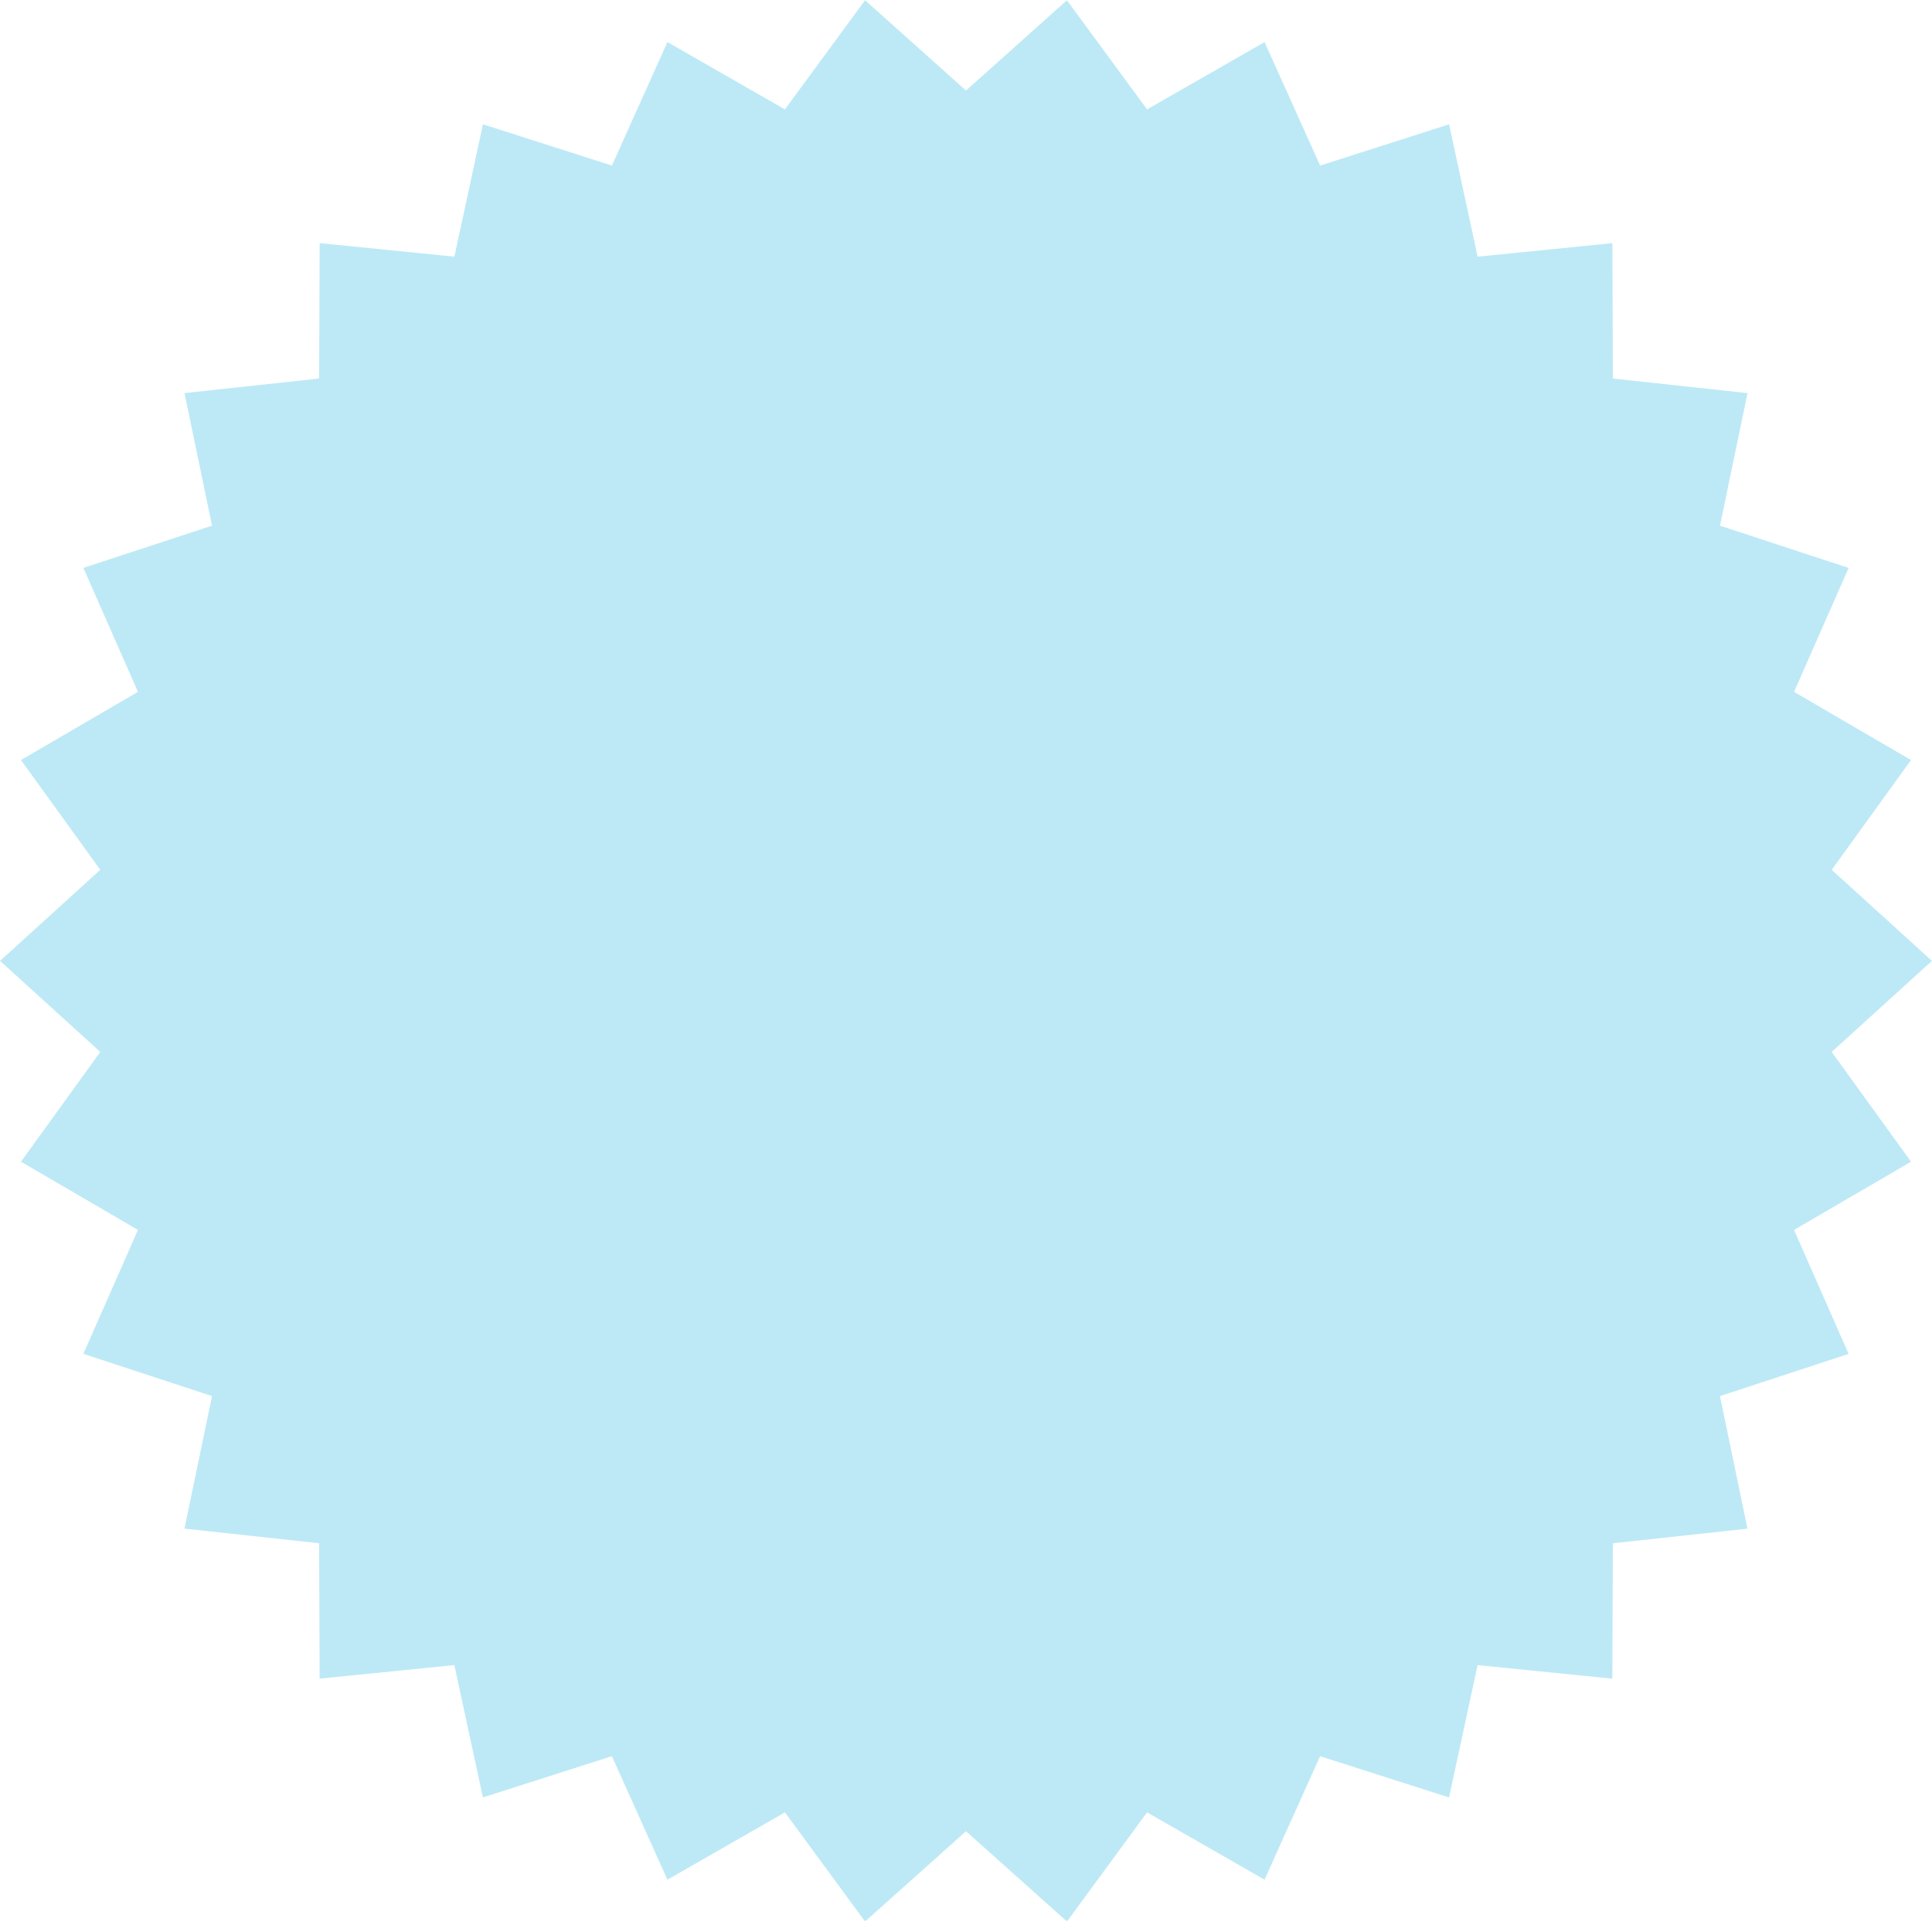 <?xml version="1.0" encoding="UTF-8" standalone="no"?><svg xmlns="http://www.w3.org/2000/svg" xmlns:xlink="http://www.w3.org/1999/xlink" fill="#000000" height="191.1" preserveAspectRatio="xMidYMid meet" version="1" viewBox="53.9 54.4 192.2 191.1" width="192.2" zoomAndPan="magnify"><g id="change1_1"><path d="M246.094 150L236.123 159.059 244.014 169.981 232.376 176.769 237.805 189.099 225.006 193.301 227.743 206.491 214.352 207.942 214.298 221.413 200.896 220.063 198.055 233.232 185.226 229.129 179.701 241.415 168.015 234.716 160.042 245.575 150 236.593 139.958 245.575 131.985 234.716 120.297 241.415 114.772 229.127 101.94 233.23 99.1 220.062 85.698 221.41 85.646 207.938 72.252 206.487 74.992 193.298 62.193 189.095 67.624 176.767 55.986 169.981 63.875 159.06 53.906 150 63.875 140.94 55.986 130.019 67.624 123.231 62.193 110.901 74.994 106.699 72.254 93.509 85.648 92.058 85.7 78.587 99.104 79.937 101.943 66.767 114.774 70.872 120.297 58.585 131.985 65.284 139.958 54.425 150 63.407 160.04 54.425 168.015 65.283 179.703 58.585 185.228 70.872 198.06 66.769 200.897 79.938 214.302 78.59 214.354 92.062 227.748 93.513 225.008 106.702 237.807 110.903 232.376 123.233 244.014 130.019 236.123 140.94z" fill="#bde9f6"/></g></svg>
